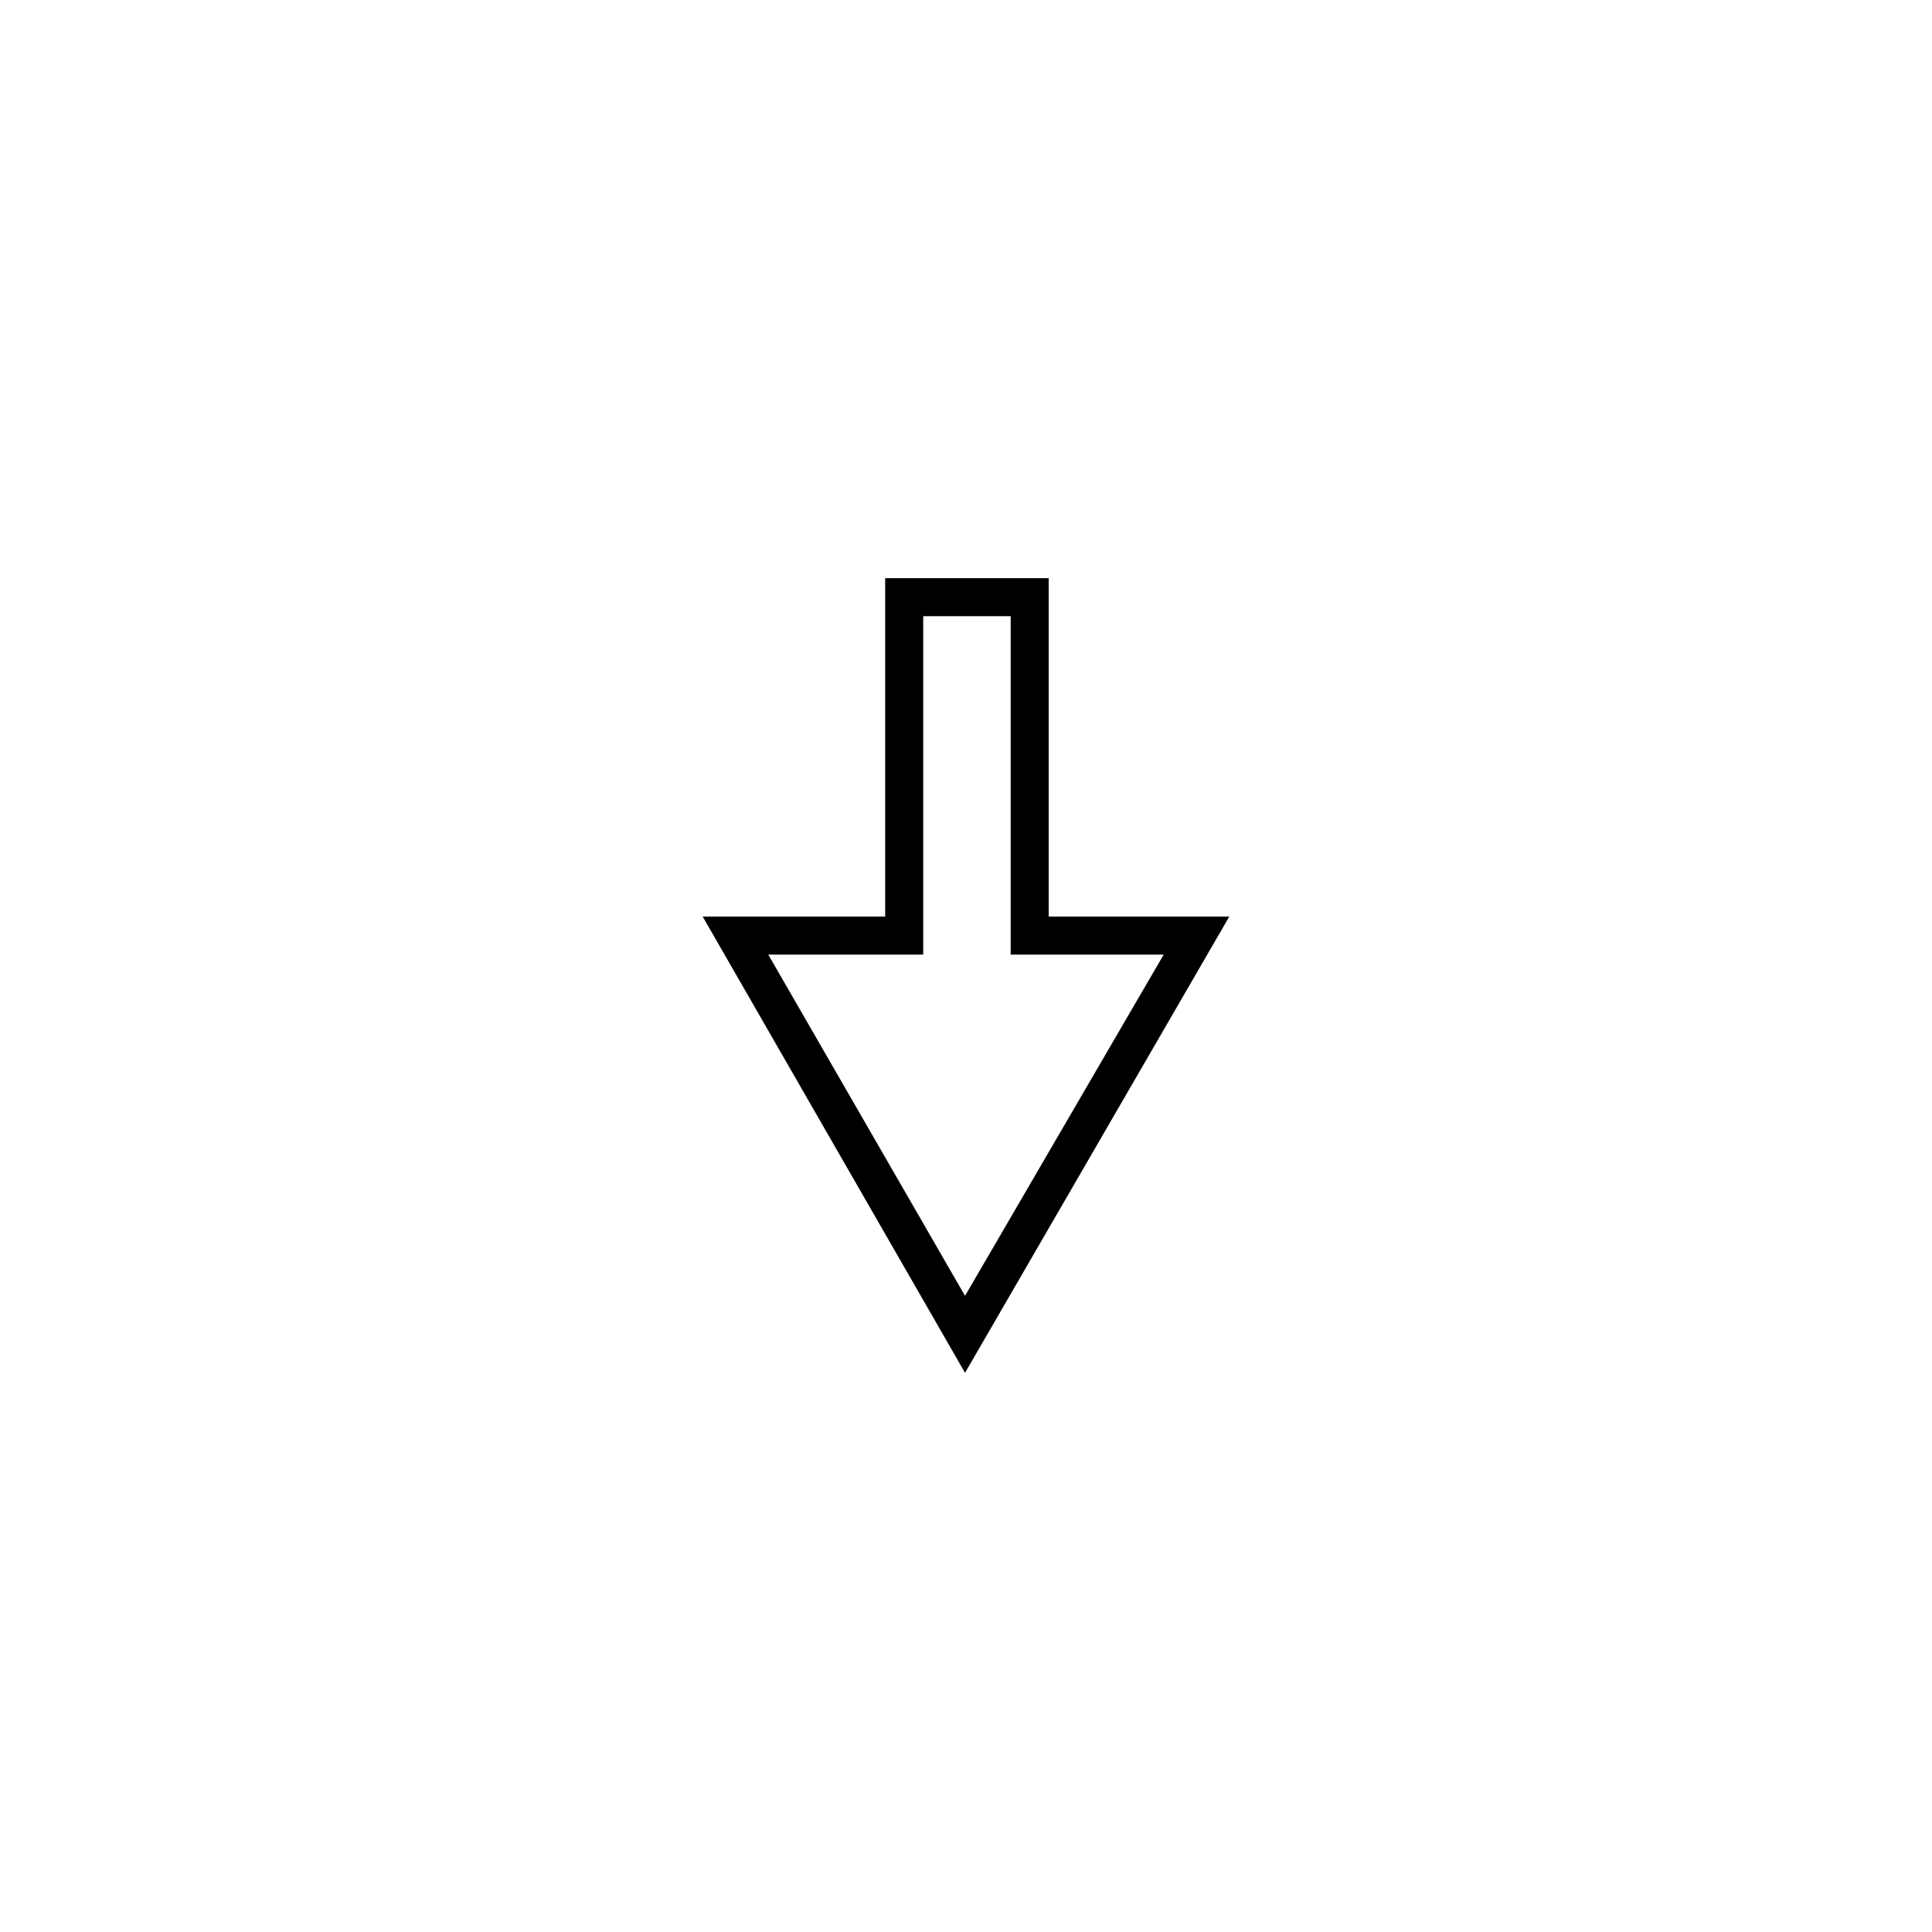 <?xml version="1.0" encoding="UTF-8"?>
<!-- The Best Svg Icon site in the world: iconSvg.co, Visit us! https://iconsvg.co -->
<svg fill="#000000" width="800px" height="800px" version="1.1" viewBox="144 144 512 512" xmlns="http://www.w3.org/2000/svg">
 <path d="m421.91 386.9v-89.676h-43.328v89.676h-48.363l69.523 120.91 70.031-120.91h-47.863m-10.074-79.602v89.68h40.555l-52.648 90.434-52.145-90.434h41.062v-89.68z"/>
</svg>